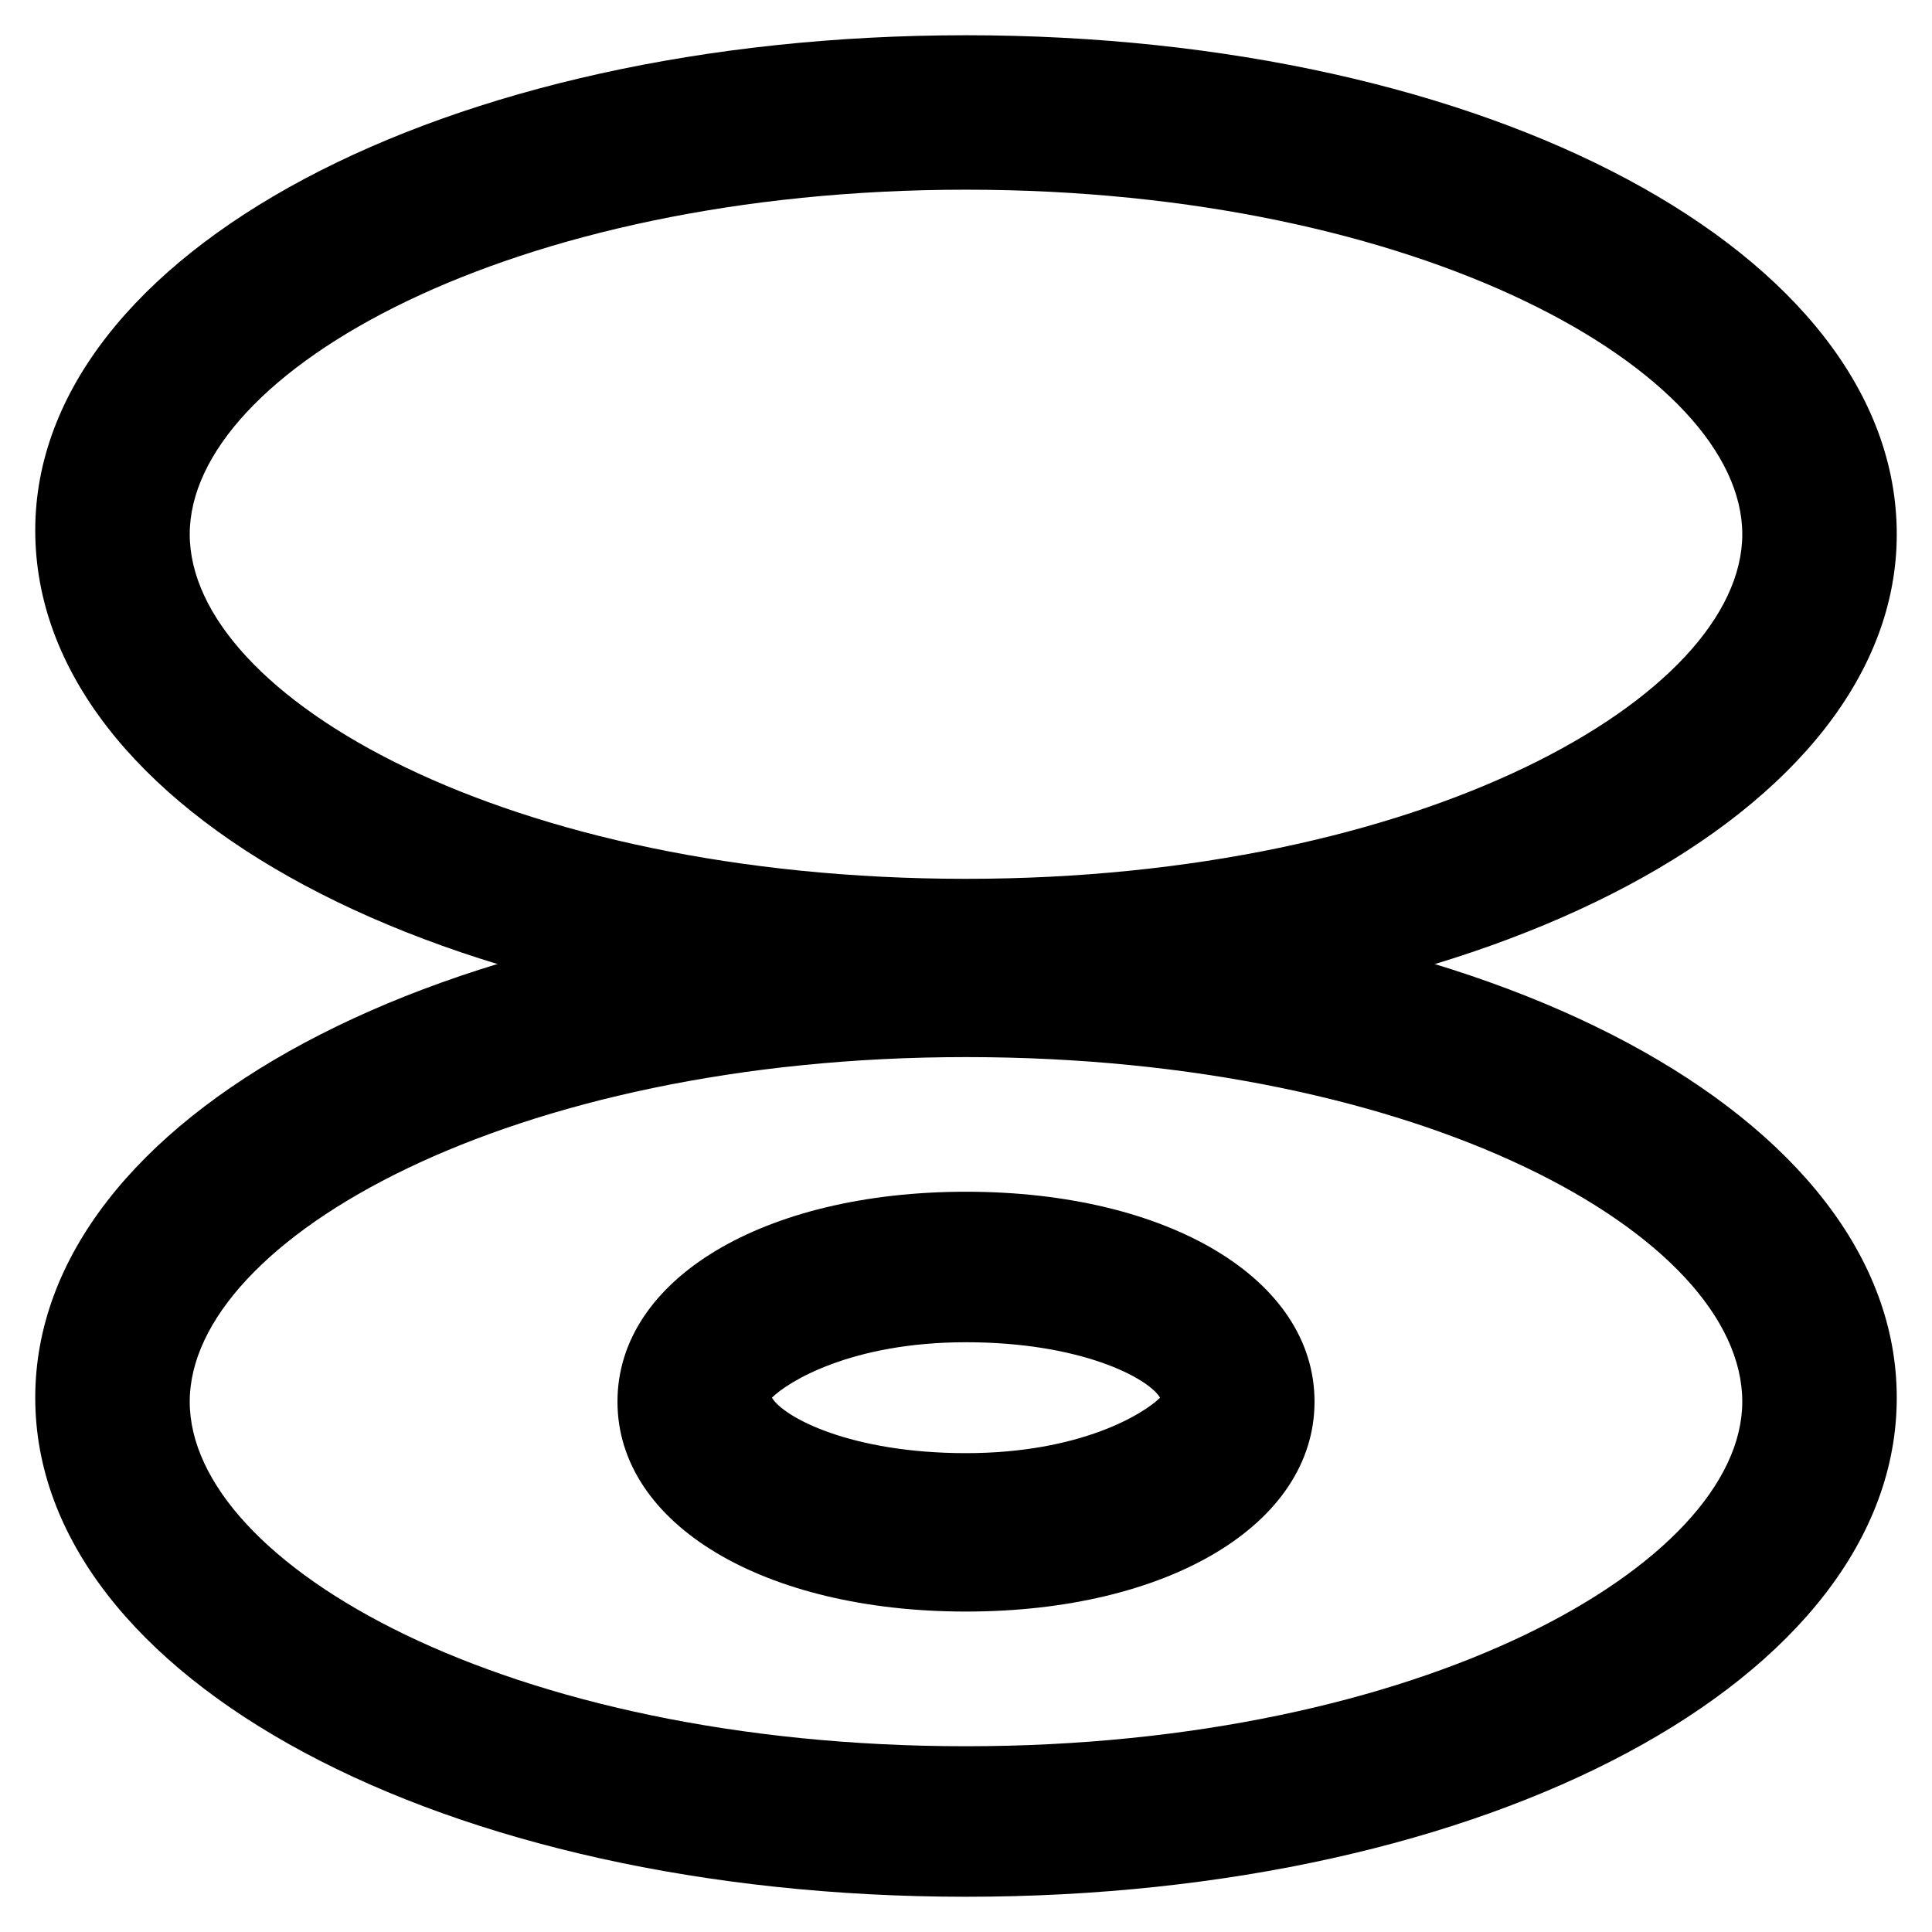 <?xml version="1.0" encoding="UTF-8"?>
<!-- Uploaded to: SVG Repo, www.svgrepo.com, Generator: SVG Repo Mixer Tools -->
<svg fill="#000000" width="800px" height="800px" version="1.1" viewBox="144 144 512 512" xmlns="http://www.w3.org/2000/svg">
 <g>
  <path d="m400 416.79c-138.55 0-246.66-57.727-246.66-132.25-0.004-73.473 108.11-131.2 246.66-131.2 138.55 0 246.66 57.727 246.66 132.25 0 73.473-108.11 131.2-246.66 131.2zm0-222.52c-120.71 0-205.72 48.281-205.72 91.312 0 43.035 83.969 91.316 205.72 91.316 120.7 0 205.72-48.281 205.72-91.316 0-43.031-85.02-91.312-205.72-91.312z"/>
  <path d="m400 646.66c-138.55 0-246.66-57.73-246.66-132.25 0-74.523 108.11-132.25 246.66-132.25s246.66 57.727 246.66 132.25c0.004 74.52-108.11 132.25-246.65 132.25zm0-222.52c-120.7 0-205.72 48.281-205.72 91.316 0 43.035 83.969 91.316 205.72 91.316 120.7 0 205.72-48.281 205.72-91.316 0-44.086-85.02-91.316-205.72-91.316z"/>
  <path d="m400 571.08c-53.531 0-92.363-23.09-92.363-55.629s38.836-55.629 92.363-55.629c53.531 0 92.363 23.09 92.363 55.629s-38.836 55.629-92.363 55.629zm-51.434-56.676c3.148 5.246 20.992 14.695 51.43 14.695s47.23-10.496 51.43-14.695c-3.148-5.246-20.992-14.695-51.43-14.695s-47.23 10.496-51.43 14.695z"/>
 </g>
</svg>